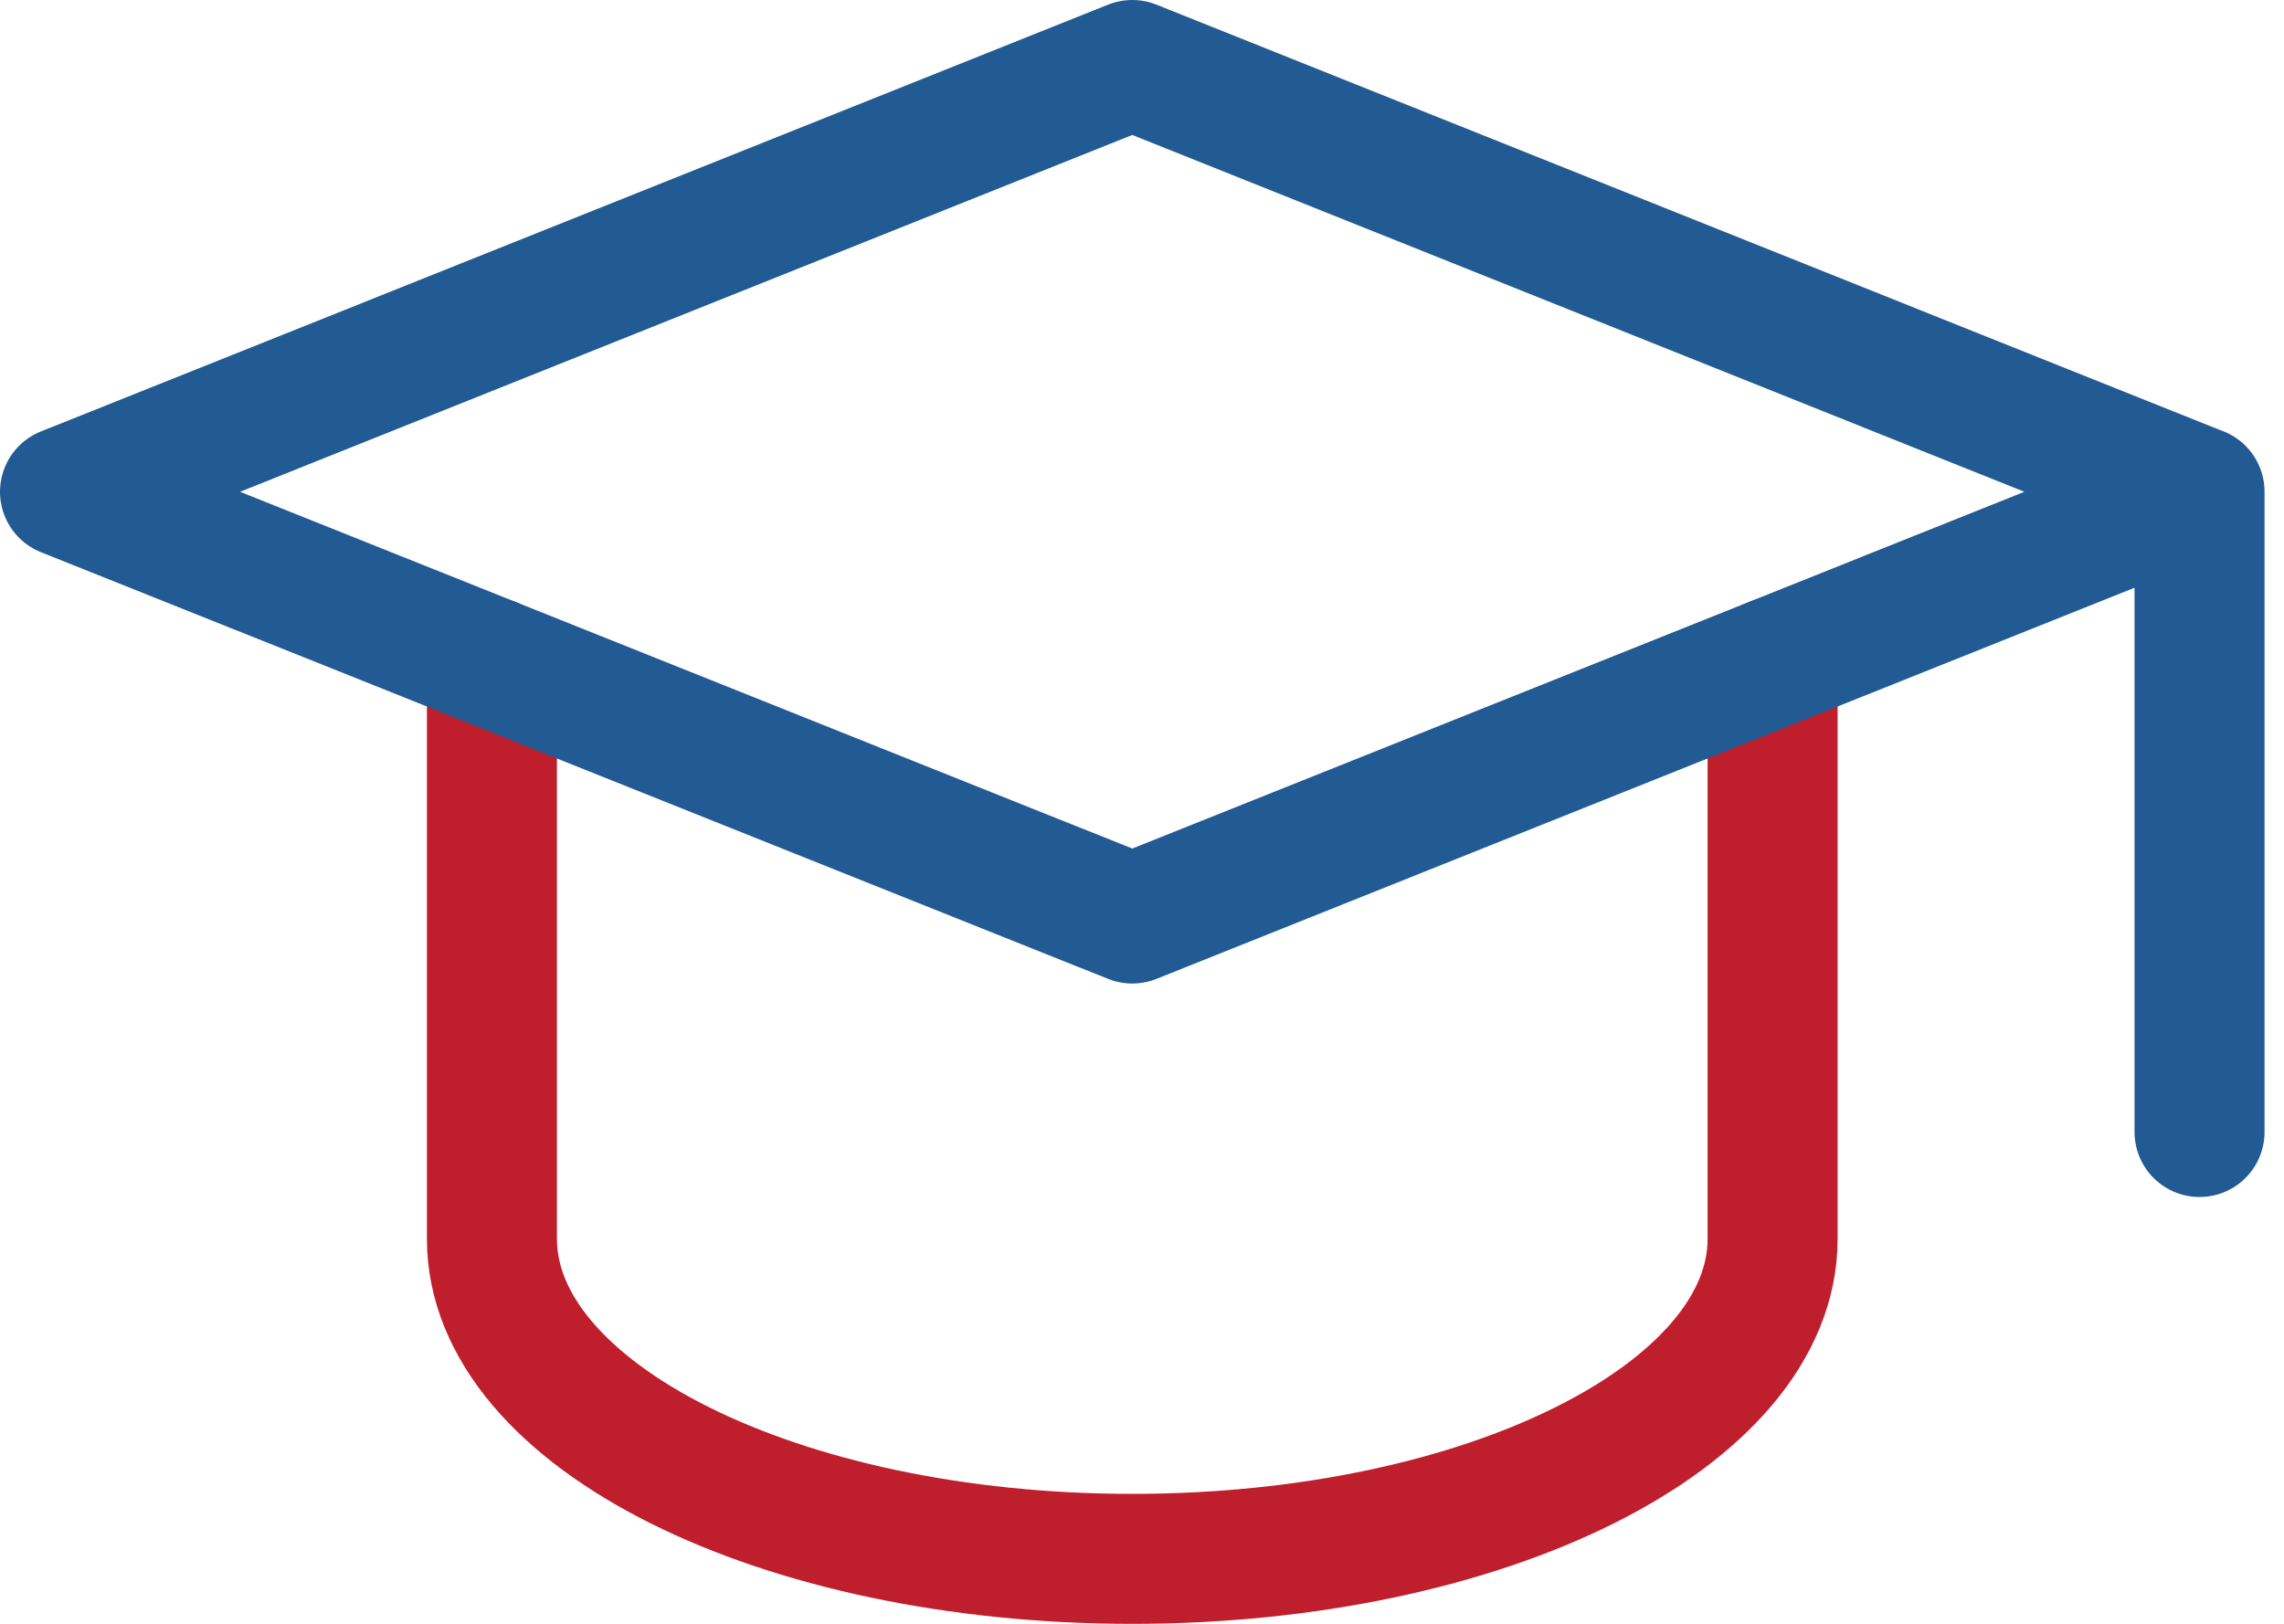 <svg xmlns="http://www.w3.org/2000/svg" width="52.703" height="37.477" viewBox="0 0 52.703 37.477">
  <g id="intellectual-icon" transform="translate(2273.5 7503.5)">
    <path id="Path_300" data-name="Path 300" d="M6,10.6V23.9c0,4.08,6.615,7.388,14.776,7.388S35.552,27.979,35.552,23.9V10.6" transform="translate(-2268.149 -7498.809)" fill="none" stroke="#bf1e2d" stroke-linecap="round" stroke-linejoin="round" stroke-width="3"/>
    <path id="Path_299" data-name="Path 299" d="M51.253,14.851,26.627,5,2,14.851,26.627,24.7l24.627-9.851V29.627" transform="translate(-2274 -7507)" fill="none" stroke="#225a93" stroke-linecap="round" stroke-linejoin="round" stroke-width="3"/>
  </g>
</svg>

